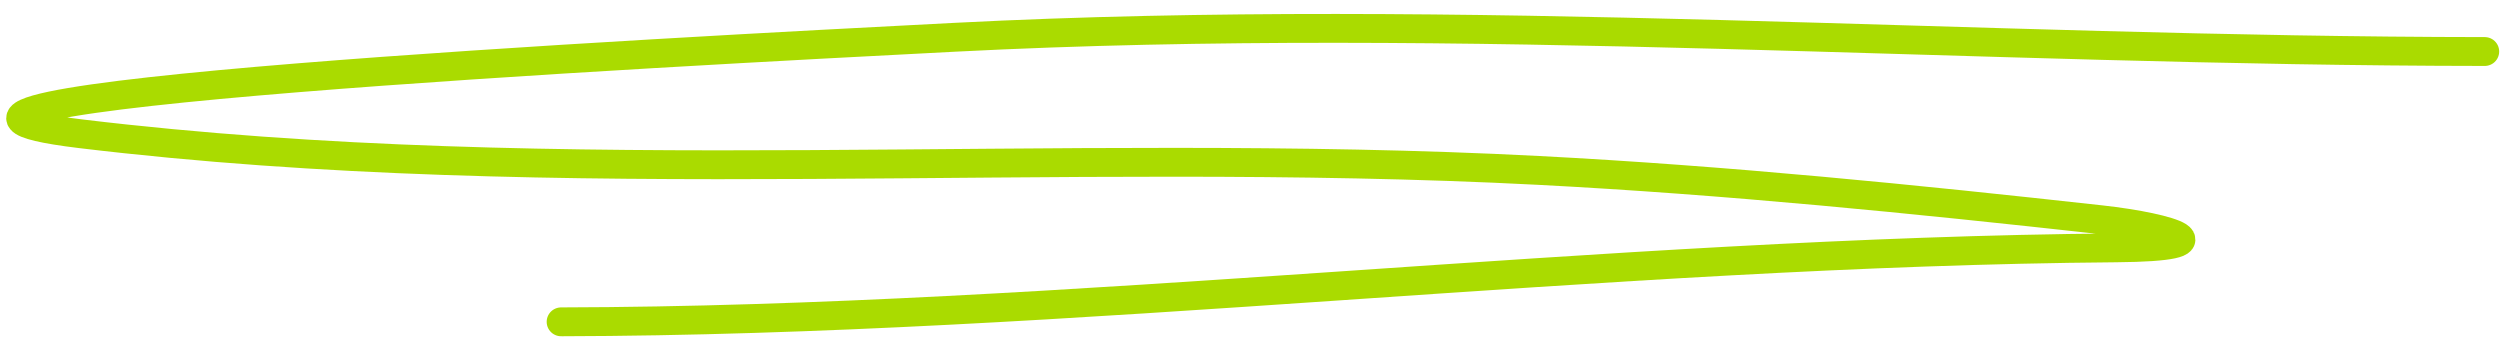 <?xml version="1.0" encoding="UTF-8"?> <svg xmlns="http://www.w3.org/2000/svg" width="130" height="18" viewBox="0 0 130 18" fill="none"> <path d="M129.207 2.679C102.642 2.658 76.122 0.574 49.631 1.939C34.404 2.724 -11.131 5.106 4.175 6.953C29.333 9.989 54.839 7.554 80.014 8.862C89.768 9.369 99.486 10.346 109.242 11.425C112.996 11.84 115.988 12.839 110.044 12.888C83.514 13.102 55.722 16.679 29.177 16.735" stroke="#AADB00" stroke-width="1.5" stroke-linecap="round"></path> </svg> 